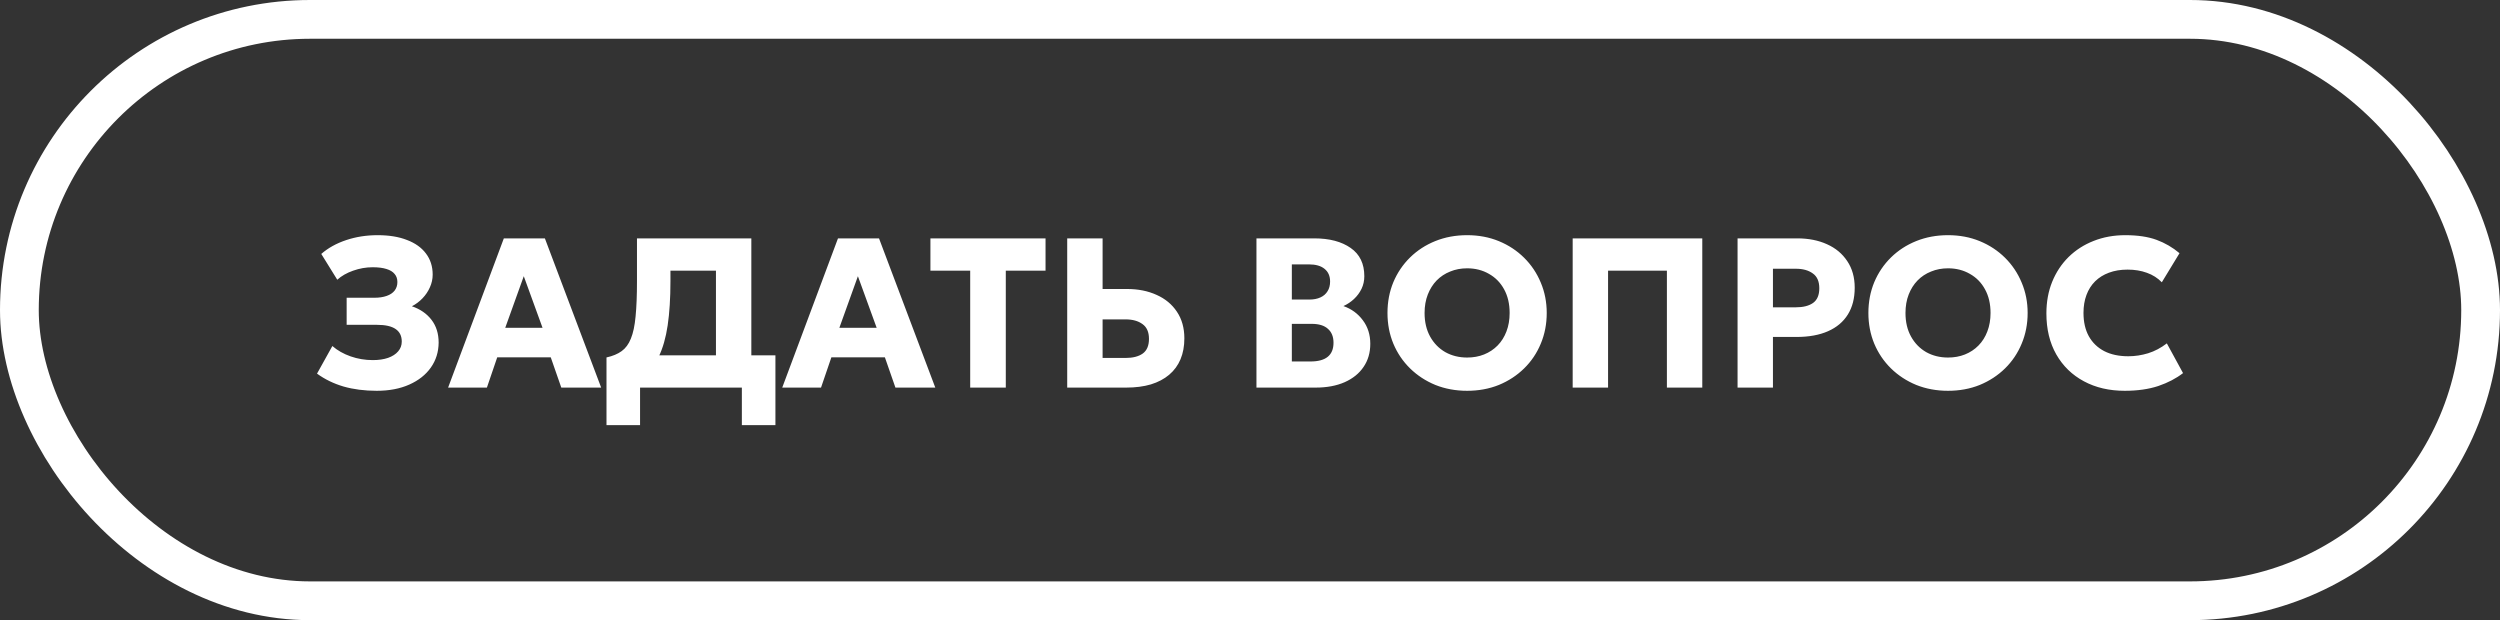 <?xml version="1.0" encoding="UTF-8"?> <svg xmlns="http://www.w3.org/2000/svg" width="129" height="32" viewBox="0 0 129 32" fill="none"><rect x="0" y="0" width="129" height="32" fill="#333333" stroke="none"/><rect x="1" y="1" width="127" height="30" rx="15" stroke="white" stroke-width="2"></rect><path d="M19.438 20.165C18.811 20.165 18.241 20.092 17.728 19.945C17.218 19.795 16.762 19.573 16.358 19.279L17.15 17.855C17.411 18.082 17.724 18.26 18.091 18.389C18.457 18.517 18.839 18.581 19.235 18.581C19.539 18.581 19.803 18.543 20.027 18.465C20.25 18.385 20.423 18.273 20.544 18.13C20.669 17.987 20.731 17.818 20.731 17.624C20.731 17.338 20.626 17.123 20.417 16.98C20.208 16.834 19.886 16.761 19.449 16.761H17.887V15.364H19.312C19.561 15.364 19.774 15.332 19.95 15.27C20.13 15.208 20.267 15.116 20.362 14.995C20.458 14.87 20.505 14.724 20.505 14.555C20.505 14.386 20.458 14.247 20.362 14.137C20.271 14.023 20.13 13.937 19.939 13.879C19.752 13.82 19.515 13.79 19.229 13.79C18.888 13.79 18.553 13.849 18.223 13.966C17.896 14.08 17.623 14.236 17.403 14.434L16.578 13.103C16.93 12.795 17.359 12.557 17.865 12.388C18.371 12.219 18.91 12.135 19.482 12.135C20.073 12.135 20.579 12.217 21 12.383C21.426 12.544 21.752 12.777 21.979 13.081C22.21 13.385 22.326 13.748 22.326 14.17C22.326 14.397 22.278 14.616 22.183 14.825C22.091 15.034 21.965 15.222 21.803 15.391C21.642 15.56 21.459 15.697 21.253 15.803C21.682 15.95 22.02 16.183 22.265 16.502C22.511 16.821 22.634 17.213 22.634 17.679C22.63 18.163 22.496 18.592 22.232 18.966C21.968 19.34 21.596 19.633 21.116 19.846C20.639 20.059 20.08 20.165 19.438 20.165ZM23.122 20L25.998 12.3H28.116L31.02 20H28.963L28.419 18.438H25.657L25.124 20H23.122ZM26.07 16.915H27.995L27.027 14.252L26.07 16.915ZM36.943 20V13.966H34.595V14.505C34.595 15.386 34.547 16.146 34.452 16.788C34.357 17.426 34.204 17.961 33.995 18.394C33.79 18.823 33.517 19.166 33.176 19.422C32.835 19.679 32.415 19.864 31.916 19.978L31.295 18.444C31.614 18.374 31.874 18.266 32.076 18.119C32.281 17.972 32.441 17.756 32.554 17.47C32.672 17.184 32.752 16.803 32.796 16.326C32.844 15.846 32.868 15.239 32.868 14.505V12.3H38.769V20H36.943ZM31.295 21.936V18.444L32.323 18.482L32.895 18.334H40.012V21.936H38.28V20H33.027V21.936H31.295ZM40.363 20L43.24 12.3H45.357L48.261 20H46.204L45.66 18.438H42.899L42.365 20H40.363ZM43.311 16.915H45.236L44.268 14.252L43.311 16.915ZM50.062 20V13.966H48.01V12.3H53.95V13.966H51.899V20H50.062ZM55.068 20V12.3H56.894V14.912H58.154C58.726 14.912 59.233 15.013 59.677 15.215C60.124 15.413 60.475 15.703 60.728 16.084C60.984 16.465 61.113 16.924 61.113 17.459C61.113 17.862 61.047 18.222 60.915 18.537C60.783 18.852 60.587 19.12 60.326 19.34C60.069 19.556 59.756 19.721 59.386 19.835C59.015 19.945 58.59 20 58.11 20H55.068ZM56.894 18.471H58.066C58.451 18.471 58.749 18.396 58.962 18.245C59.178 18.091 59.287 17.838 59.287 17.486C59.287 17.134 59.175 16.88 58.951 16.722C58.731 16.561 58.44 16.48 58.077 16.48H56.894V18.471ZM64.833 20V12.3H67.814C68.599 12.3 69.225 12.465 69.695 12.795C70.164 13.121 70.399 13.607 70.399 14.252C70.399 14.487 70.351 14.704 70.256 14.902C70.16 15.1 70.03 15.275 69.865 15.43C69.704 15.58 69.522 15.701 69.321 15.793C69.735 15.939 70.069 16.183 70.322 16.524C70.579 16.865 70.707 17.27 70.707 17.739C70.707 18.198 70.591 18.596 70.36 18.933C70.133 19.27 69.808 19.532 69.387 19.72C68.965 19.907 68.465 20 67.885 20H64.833ZM66.659 18.652H67.621C68.017 18.652 68.314 18.572 68.512 18.41C68.71 18.249 68.809 18.007 68.809 17.684C68.809 17.377 68.714 17.138 68.523 16.97C68.336 16.797 68.056 16.711 67.682 16.711H66.659V18.652ZM66.659 15.457H67.566C67.786 15.457 67.975 15.42 68.133 15.347C68.294 15.274 68.417 15.167 68.501 15.028C68.589 14.889 68.633 14.722 68.633 14.527C68.633 14.245 68.538 14.027 68.347 13.873C68.16 13.719 67.891 13.642 67.539 13.642H66.659V15.457ZM75.703 20.165C75.113 20.165 74.566 20.064 74.064 19.863C73.565 19.657 73.131 19.373 72.76 19.01C72.39 18.647 72.102 18.222 71.897 17.734C71.695 17.246 71.594 16.718 71.594 16.15C71.594 15.578 71.695 15.048 71.897 14.56C72.102 14.073 72.39 13.648 72.76 13.284C73.131 12.921 73.565 12.639 74.064 12.438C74.566 12.236 75.113 12.135 75.703 12.135C76.297 12.135 76.843 12.238 77.342 12.443C77.841 12.648 78.275 12.934 78.645 13.301C79.016 13.668 79.302 14.095 79.504 14.582C79.709 15.066 79.811 15.589 79.811 16.15C79.811 16.718 79.709 17.246 79.504 17.734C79.302 18.222 79.016 18.647 78.645 19.01C78.275 19.373 77.841 19.657 77.342 19.863C76.843 20.064 76.297 20.165 75.703 20.165ZM75.703 18.449C76.022 18.449 76.314 18.396 76.578 18.29C76.845 18.183 77.078 18.029 77.276 17.828C77.474 17.626 77.626 17.384 77.733 17.102C77.843 16.816 77.897 16.498 77.897 16.15C77.897 15.681 77.802 15.274 77.612 14.929C77.424 14.584 77.164 14.319 76.831 14.132C76.501 13.941 76.125 13.845 75.703 13.845C75.388 13.845 75.096 13.9 74.829 14.011C74.561 14.117 74.328 14.271 74.13 14.473C73.936 14.674 73.784 14.916 73.674 15.198C73.564 15.481 73.508 15.798 73.508 16.15C73.508 16.616 73.604 17.021 73.794 17.366C73.985 17.71 74.246 17.978 74.576 18.169C74.909 18.355 75.285 18.449 75.703 18.449ZM81.15 20V12.3H87.838V20H86.012V13.966H82.976V20H81.15ZM89.658 20V12.3H92.743C93.319 12.3 93.829 12.401 94.272 12.602C94.716 12.8 95.064 13.09 95.317 13.472C95.574 13.853 95.703 14.311 95.703 14.847C95.703 15.389 95.585 15.849 95.35 16.227C95.116 16.605 94.775 16.892 94.328 17.09C93.88 17.288 93.338 17.387 92.7 17.387H91.484V20H89.658ZM91.484 15.858H92.656C93.04 15.858 93.339 15.783 93.552 15.633C93.768 15.479 93.876 15.226 93.876 14.874C93.876 14.522 93.765 14.267 93.541 14.11C93.321 13.948 93.029 13.867 92.666 13.867H91.484V15.858ZM100.517 20.165C99.927 20.165 99.381 20.064 98.879 19.863C98.38 19.657 97.945 19.373 97.575 19.01C97.205 18.647 96.917 18.222 96.712 17.734C96.51 17.246 96.409 16.718 96.409 16.15C96.409 15.578 96.51 15.048 96.712 14.56C96.917 14.073 97.205 13.648 97.575 13.284C97.945 12.921 98.38 12.639 98.879 12.438C99.381 12.236 99.927 12.135 100.517 12.135C101.111 12.135 101.658 12.238 102.156 12.443C102.655 12.648 103.09 12.934 103.46 13.301C103.83 13.668 104.116 14.095 104.318 14.582C104.523 15.066 104.626 15.589 104.626 16.15C104.626 16.718 104.523 17.246 104.318 17.734C104.116 18.222 103.83 18.647 103.46 19.01C103.09 19.373 102.655 19.657 102.156 19.863C101.658 20.064 101.111 20.165 100.517 20.165ZM100.517 18.449C100.836 18.449 101.128 18.396 101.392 18.29C101.66 18.183 101.892 18.029 102.09 17.828C102.288 17.626 102.441 17.384 102.547 17.102C102.657 16.816 102.712 16.498 102.712 16.15C102.712 15.681 102.617 15.274 102.426 14.929C102.239 14.584 101.979 14.319 101.645 14.132C101.315 13.941 100.939 13.845 100.517 13.845C100.202 13.845 99.911 13.9 99.643 14.011C99.375 14.117 99.142 14.271 98.945 14.473C98.75 14.674 98.598 14.916 98.488 15.198C98.378 15.481 98.323 15.798 98.323 16.15C98.323 16.616 98.418 17.021 98.609 17.366C98.8 17.71 99.06 17.978 99.39 18.169C99.724 18.355 100.099 18.449 100.517 18.449ZM109.636 20.165C108.84 20.165 108.138 20.002 107.53 19.675C106.921 19.349 106.446 18.887 106.105 18.29C105.764 17.692 105.594 16.986 105.594 16.172C105.594 15.578 105.693 15.035 105.891 14.544C106.092 14.049 106.375 13.622 106.738 13.262C107.104 12.903 107.535 12.626 108.03 12.432C108.529 12.234 109.073 12.135 109.664 12.135C110.305 12.135 110.844 12.216 111.281 12.377C111.717 12.538 112.111 12.768 112.463 13.065L111.55 14.566C111.337 14.346 111.081 14.183 110.78 14.076C110.479 13.966 110.148 13.912 109.785 13.912C109.425 13.912 109.104 13.965 108.822 14.071C108.543 14.174 108.305 14.322 108.107 14.517C107.913 14.711 107.764 14.945 107.662 15.22C107.559 15.495 107.508 15.803 107.508 16.145C107.508 16.614 107.599 17.015 107.783 17.349C107.97 17.683 108.235 17.939 108.58 18.119C108.925 18.295 109.337 18.383 109.818 18.383C110.162 18.383 110.503 18.332 110.841 18.229C111.182 18.123 111.504 17.952 111.809 17.718L112.645 19.252C112.289 19.527 111.864 19.749 111.369 19.918C110.874 20.082 110.296 20.165 109.636 20.165Z" fill="white"></path></svg> 